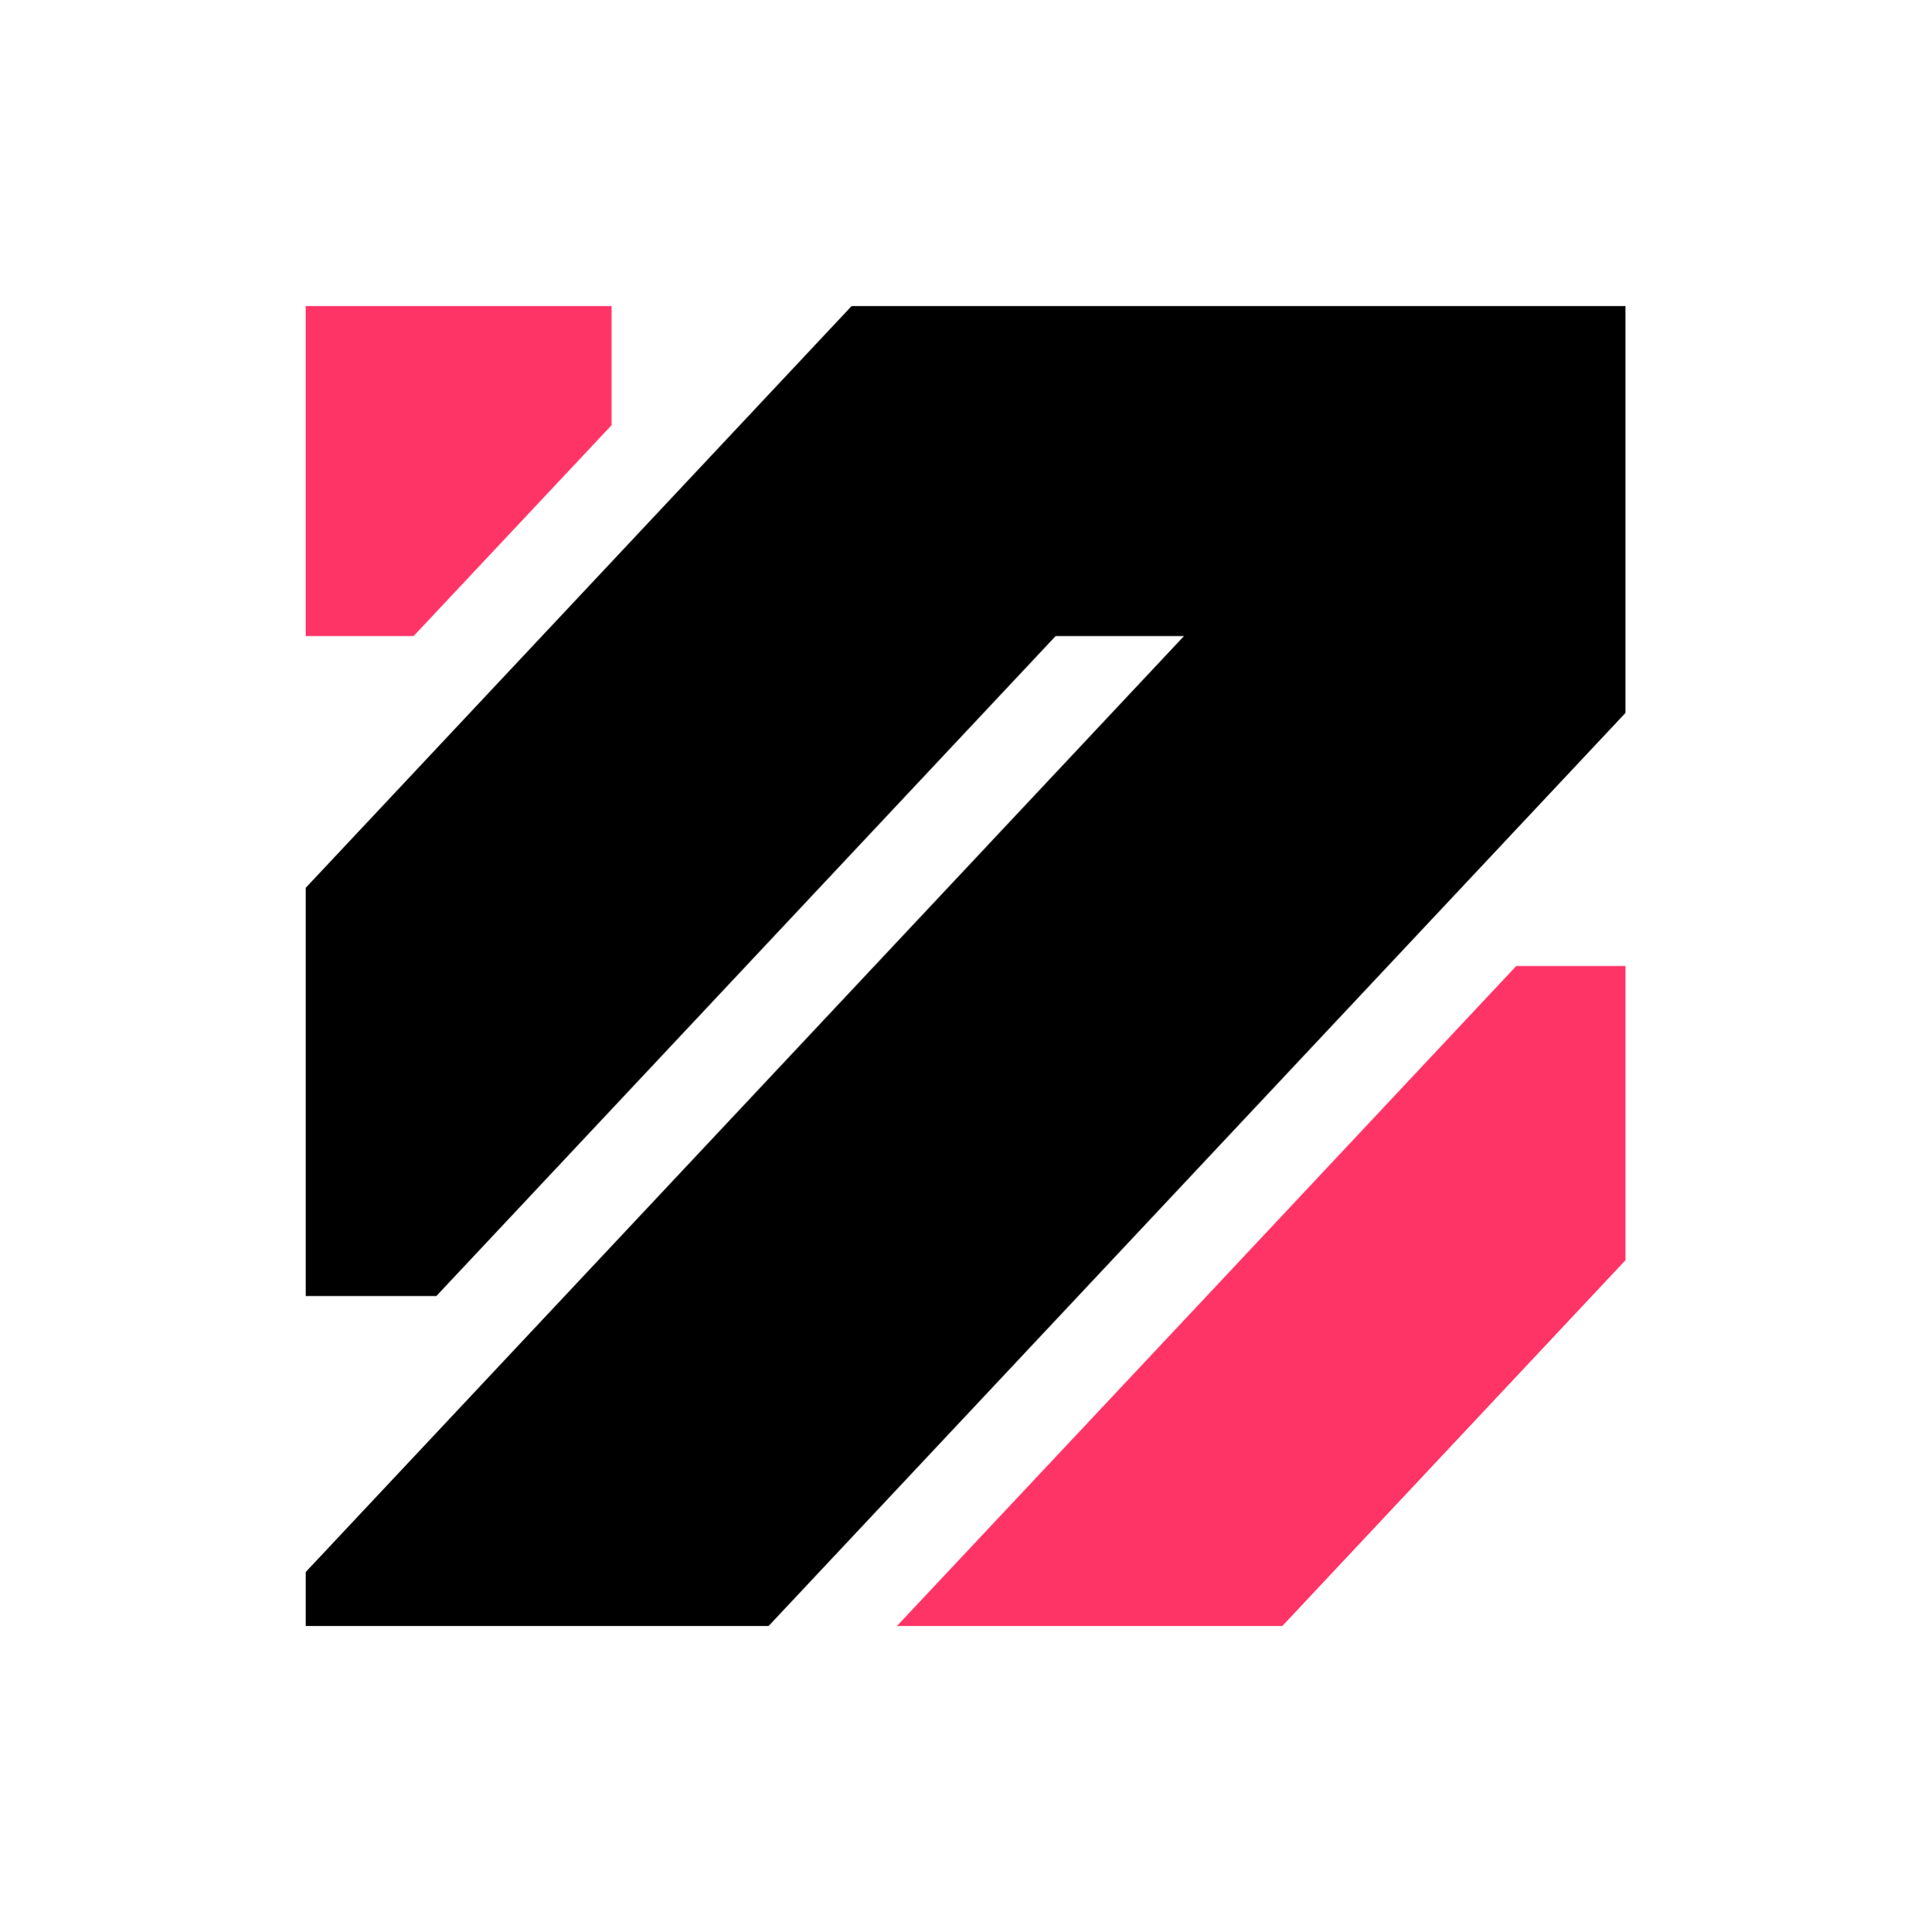 <?xml version="1.0" encoding="UTF-8"?>
<svg xmlns="http://www.w3.org/2000/svg" id="a" viewBox="0 0 117.05 117.09">
  <polygon points="98.53 76.38 98.53 58.55 91.91 58.55 73.15 78.55 54.37 98.55 77.73 98.55 98.53 76.38" style="fill:#ff3466;"></polygon>
  <polygon points="98.53 18.55 51.62 18.55 18.53 53.81 18.53 78.55 26.45 78.55 63.99 38.55 71.77 38.55 18.53 95.28 18.53 98.55 46.59 98.55 98.53 43.21 98.53 18.55"></polygon>
  <polygon points="37.07 18.55 18.53 18.55 18.53 38.55 25.07 38.55 37.07 25.77 37.07 18.55" style="fill:#ff3466;"></polygon>
</svg>
